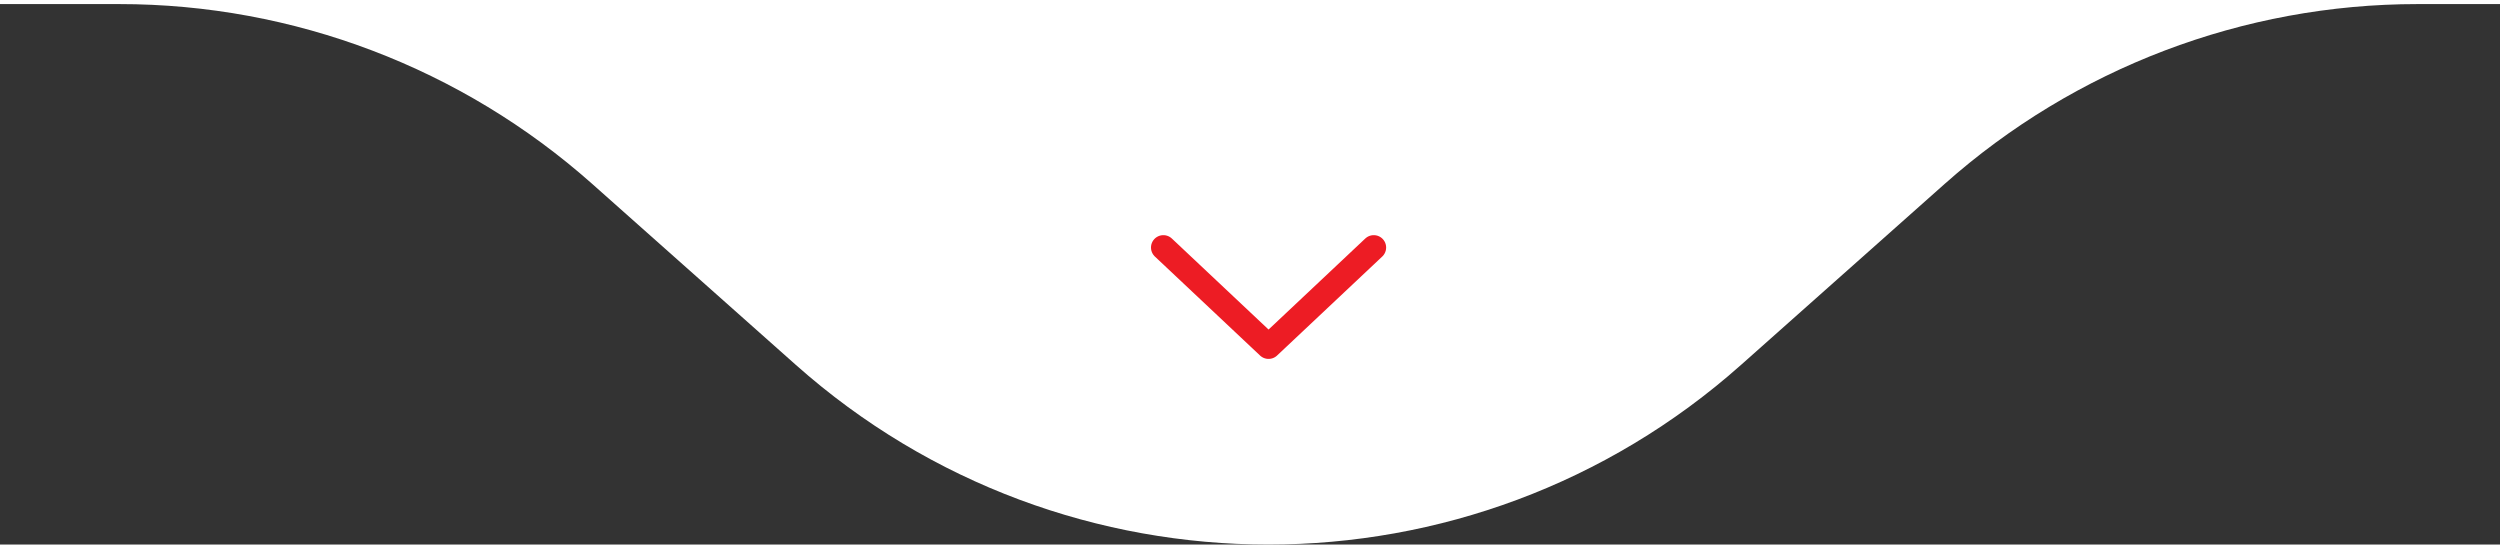 <svg xmlns="http://www.w3.org/2000/svg" id="Layer_1" viewBox="0 0 202 44"><rect x="0" y="0" width="202" height="44" fill="#333333" stroke="none"/><defs><style>      .cls-1 {        fill: #fff;      }      .cls-2 {        fill: none;        stroke: #ed1c24;        stroke-linecap: round;        stroke-linejoin: round;        stroke-width: 2px;      }    </style></defs><path class="cls-1" d="M933.02-48H-728V.33H9.65c14.08,0,27.66,5.17,38.19,14.52l16.46,14.63c21.79,19.36,54.6,19.36,76.38,0l16.46-14.63C167.67,5.5,181.26.33,195.33.33h737.67v-48.33h.02Z"></path><path class="cls-2" d="M111,20l-8.5,8-8.5-8"></path></svg>